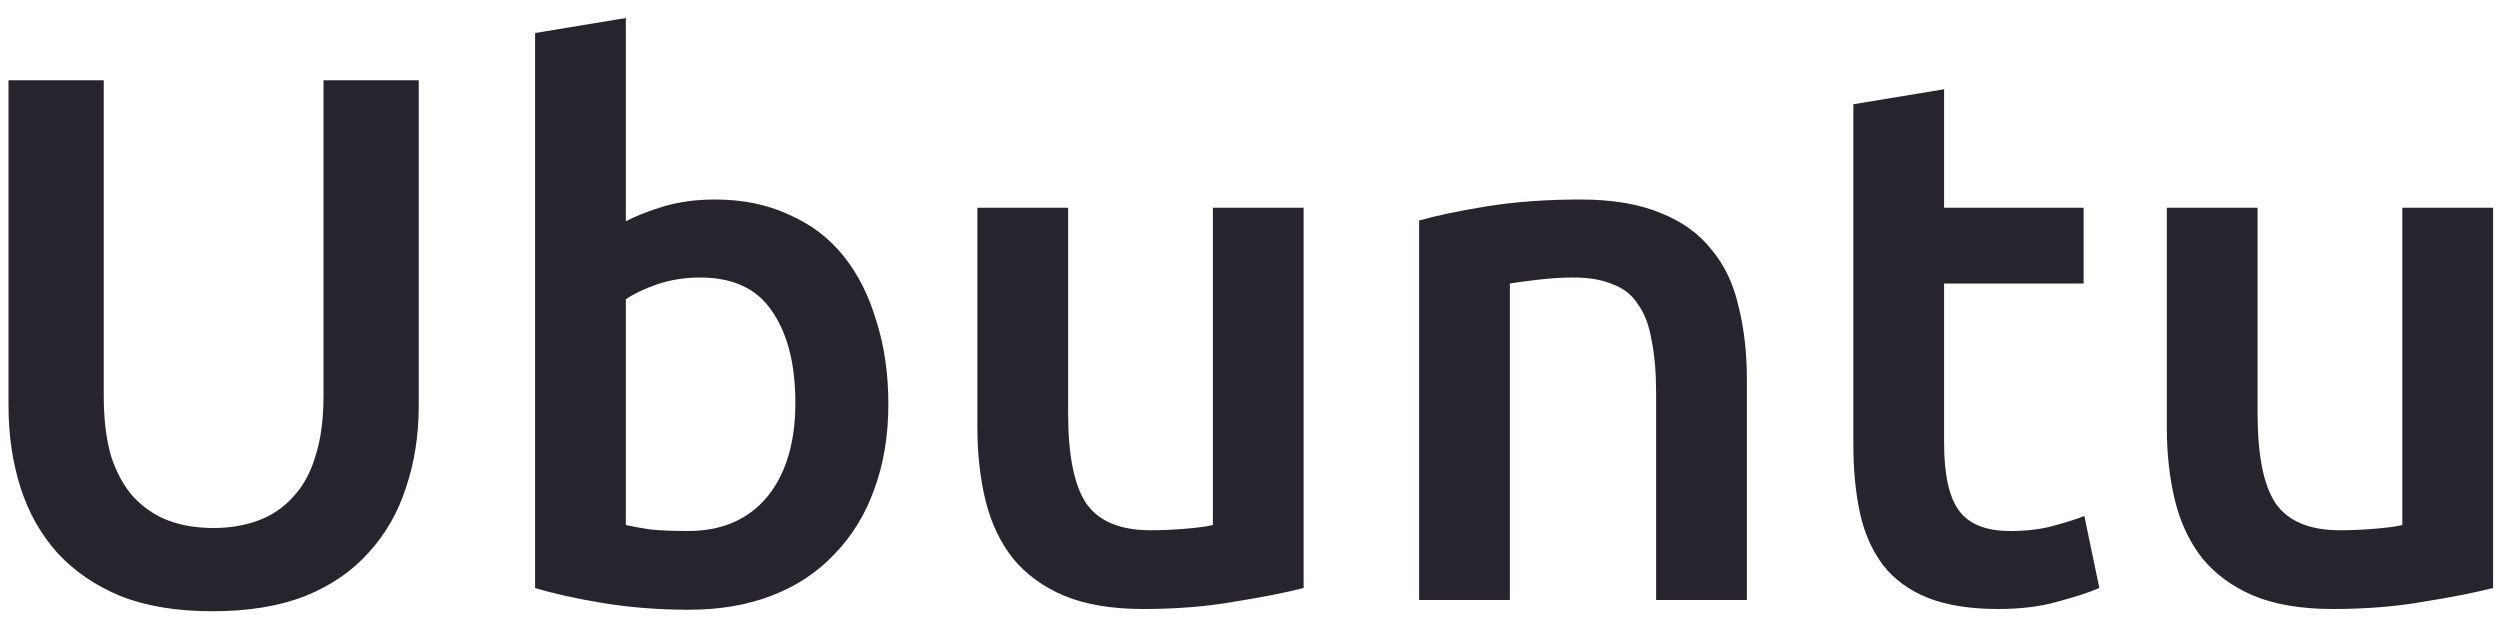 <?xml version="1.0" encoding="UTF-8"?> <svg xmlns="http://www.w3.org/2000/svg" width="100" height="25" viewBox="0 0 100 25" fill="none"> <path d="M8.5 24.45C7.08 24.45 5.86 24.25 4.84 23.85C3.82 23.43 2.97 22.85 2.29 22.11C1.63 21.37 1.14 20.5 0.82 19.5C0.5 18.5 0.34 17.4 0.34 16.2V3.21H4.15V15.84C4.15 16.78 4.25 17.59 4.45 18.27C4.67 18.93 4.97 19.47 5.35 19.89C5.75 20.31 6.21 20.62 6.73 20.82C7.27 21.02 7.87 21.12 8.53 21.12C9.19 21.12 9.79 21.02 10.33 20.82C10.87 20.62 11.33 20.31 11.71 19.89C12.11 19.47 12.41 18.93 12.61 18.27C12.83 17.59 12.94 16.78 12.94 15.84V3.21H16.75V16.2C16.75 17.4 16.58 18.5 16.24 19.5C15.92 20.5 15.42 21.37 14.74 22.11C14.08 22.85 13.23 23.43 12.19 23.85C11.15 24.25 9.92 24.45 8.5 24.45ZM31.814 16.11C31.814 14.57 31.504 13.35 30.884 12.45C30.284 11.55 29.324 11.1 28.004 11.1C27.404 11.1 26.834 11.19 26.294 11.37C25.774 11.55 25.354 11.75 25.034 11.97V21C25.294 21.06 25.624 21.12 26.024 21.18C26.444 21.22 26.944 21.24 27.524 21.24C28.864 21.24 29.914 20.79 30.674 19.89C31.434 18.97 31.814 17.71 31.814 16.11ZM35.534 16.17C35.534 17.43 35.344 18.57 34.964 19.59C34.604 20.59 34.074 21.45 33.374 22.17C32.694 22.89 31.864 23.44 30.884 23.82C29.904 24.2 28.794 24.39 27.554 24.39C26.354 24.39 25.204 24.3 24.104 24.12C23.024 23.94 22.124 23.74 21.404 23.52V1.32L25.034 0.72V8.85C25.454 8.63 25.964 8.43 26.564 8.25C27.184 8.07 27.864 7.98 28.604 7.98C29.704 7.98 30.684 8.18 31.544 8.58C32.424 8.96 33.154 9.51 33.734 10.23C34.314 10.95 34.754 11.82 35.054 12.84C35.374 13.84 35.534 14.95 35.534 16.17ZM52.145 23.52C51.445 23.7 50.535 23.88 49.415 24.06C48.295 24.26 47.065 24.36 45.725 24.36C44.465 24.36 43.405 24.18 42.545 23.82C41.705 23.46 41.025 22.96 40.505 22.32C40.005 21.68 39.645 20.92 39.425 20.04C39.205 19.14 39.095 18.16 39.095 17.1V8.31H42.725V16.53C42.725 18.21 42.965 19.41 43.445 20.13C43.945 20.85 44.805 21.21 46.025 21.21C46.465 21.21 46.925 21.19 47.405 21.15C47.905 21.11 48.275 21.06 48.515 21V8.31H52.145V23.52ZM56.765 8.82C57.465 8.62 58.375 8.43 59.495 8.25C60.615 8.07 61.855 7.98 63.215 7.98C64.495 7.98 65.565 8.16 66.425 8.52C67.285 8.86 67.965 9.35 68.465 9.99C68.985 10.61 69.345 11.37 69.545 12.27C69.765 13.15 69.875 14.12 69.875 15.18V24H66.245V15.75C66.245 14.91 66.185 14.2 66.065 13.62C65.965 13.02 65.785 12.54 65.525 12.18C65.285 11.8 64.945 11.53 64.505 11.37C64.085 11.19 63.565 11.1 62.945 11.1C62.485 11.1 62.005 11.13 61.505 11.19C61.005 11.25 60.635 11.3 60.395 11.34V24H56.765V8.82ZM74.134 4.17L77.764 3.57V8.31H83.344V11.34H77.764V17.73C77.764 18.99 77.964 19.89 78.364 20.43C78.764 20.97 79.444 21.24 80.404 21.24C81.064 21.24 81.644 21.17 82.144 21.03C82.664 20.89 83.074 20.76 83.374 20.64L83.974 23.52C83.554 23.7 83.004 23.88 82.324 24.06C81.644 24.26 80.844 24.36 79.924 24.36C78.804 24.36 77.864 24.21 77.104 23.91C76.364 23.61 75.774 23.18 75.334 22.62C74.894 22.04 74.584 21.35 74.404 20.55C74.224 19.73 74.134 18.8 74.134 17.76V4.17ZM99.723 23.52C99.023 23.7 98.113 23.88 96.993 24.06C95.873 24.26 94.643 24.36 93.303 24.36C92.043 24.36 90.983 24.18 90.123 23.82C89.283 23.46 88.603 22.96 88.083 22.32C87.583 21.68 87.223 20.92 87.003 20.04C86.783 19.14 86.673 18.16 86.673 17.1V8.31H90.303V16.53C90.303 18.21 90.543 19.41 91.023 20.13C91.523 20.85 92.383 21.21 93.603 21.21C94.043 21.21 94.503 21.19 94.983 21.15C95.483 21.11 95.853 21.06 96.093 21V8.31H99.723V23.52Z" fill="#28242D"></path> </svg> 